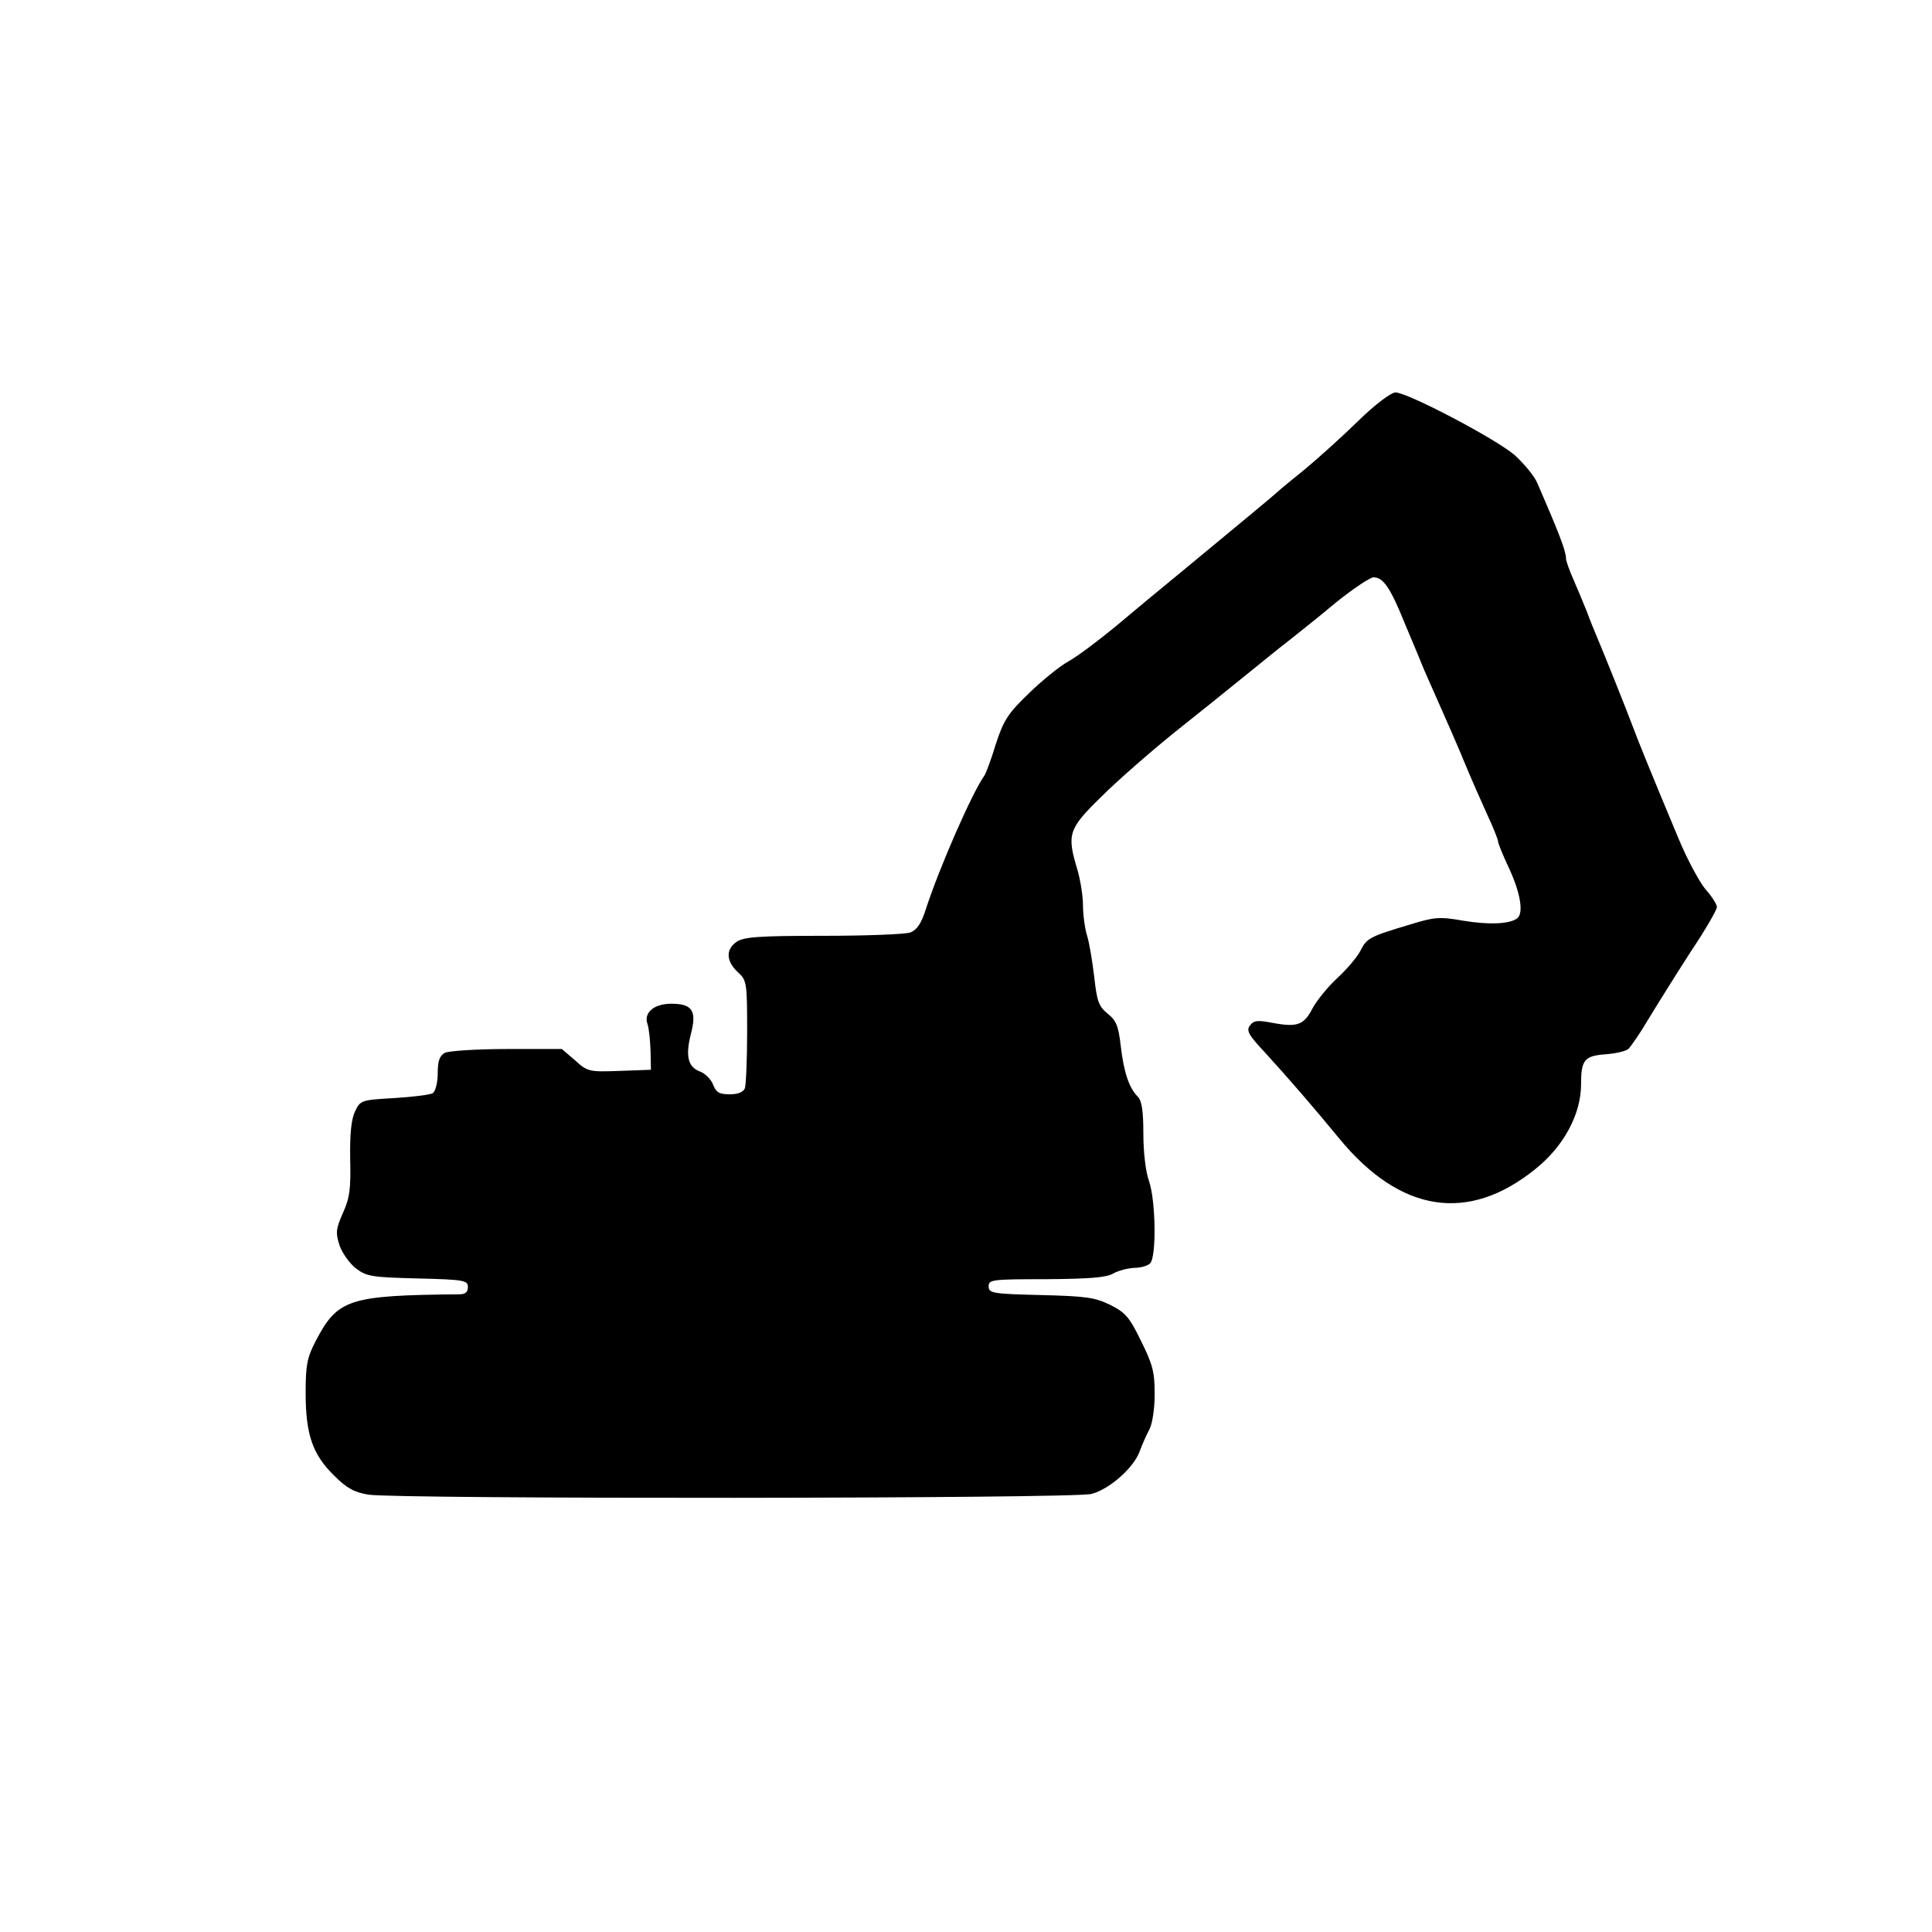 <?xml version="1.0" standalone="no"?>
<!DOCTYPE svg PUBLIC "-//W3C//DTD SVG 20010904//EN"
 "http://www.w3.org/TR/2001/REC-SVG-20010904/DTD/svg10.dtd">
<svg version="1.0" xmlns="http://www.w3.org/2000/svg"
 width="512pt" height="512pt" viewBox="0 0 512 512"
 preserveAspectRatio="xMidYMid meet">
<g transform="translate(0,512) scale(0.1,-0.1)"
fill="#000000" stroke="none">
<path d="M3601 4006 c-42 -41 -105 -98 -141 -128 -36 -29 -70 -57 -76 -63 -12
-11 -99 -83 -249 -207 -55 -45 -137 -113 -182 -151 -45 -37 -100 -78 -122 -90
-22 -12 -69 -50 -104 -84 -56 -54 -67 -71 -88 -135 -12 -40 -26 -77 -30 -83
-33 -46 -119 -243 -155 -353 -12 -39 -24 -56 -41 -63 -13 -5 -118 -9 -231 -9
-172 0 -211 -3 -230 -16 -29 -20 -28 -51 3 -80 24 -22 25 -27 25 -158 0 -74
-3 -141 -6 -150 -4 -10 -18 -16 -40 -16 -28 0 -36 5 -44 25 -5 14 -21 30 -34
35 -33 12 -40 41 -25 100 16 61 4 80 -52 80 -46 0 -74 -24 -63 -54 4 -12 7
-43 8 -71 l1 -50 -83 -3 c-81 -3 -85 -2 -118 28 l-35 30 -145 0 c-81 0 -154
-5 -165 -10 -14 -8 -19 -21 -19 -55 0 -24 -6 -47 -13 -52 -6 -4 -52 -10 -102
-13 -88 -5 -90 -6 -104 -35 -10 -21 -14 -59 -13 -125 2 -80 -1 -104 -19 -144
-19 -43 -20 -53 -9 -87 7 -20 27 -48 44 -61 28 -21 43 -23 163 -26 123 -3 133
-5 133 -23 0 -13 -7 -19 -22 -19 -295 -3 -323 -12 -382 -125 -22 -43 -26 -62
-26 -136 0 -110 18 -163 75 -219 34 -34 54 -45 92 -51 76 -12 1871 -11 1916 2
48 13 111 69 127 112 6 17 18 44 26 59 8 15 14 55 14 94 0 57 -5 78 -36 140
-31 64 -42 76 -82 96 -41 20 -65 23 -184 26 -128 3 -138 5 -138 23 0 18 9 19
153 19 113 1 158 4 177 15 14 8 39 14 55 15 17 0 36 5 43 12 17 17 15 166 -3
218 -9 25 -15 77 -15 126 0 60 -4 87 -15 98 -23 23 -37 65 -45 135 -6 52 -12
67 -35 85 -23 19 -28 32 -35 96 -5 41 -13 91 -19 110 -6 19 -11 56 -11 81 0
25 -7 68 -15 95 -28 93 -24 107 63 192 42 42 129 118 192 169 63 50 150 120
193 155 43 35 95 77 116 93 21 17 76 60 121 98 46 37 91 67 100 67 26 0 45
-28 84 -125 21 -49 43 -103 50 -120 69 -156 88 -199 111 -255 15 -36 40 -93
56 -128 16 -34 29 -67 29 -72 0 -5 14 -39 30 -73 30 -65 39 -120 19 -132 -22
-14 -74 -16 -141 -5 -63 11 -76 10 -141 -10 -107 -32 -115 -36 -132 -70 -8
-16 -36 -49 -61 -72 -25 -23 -54 -59 -65 -79 -23 -45 -40 -52 -105 -40 -41 8
-51 7 -61 -6 -11 -14 -5 -25 40 -73 62 -68 127 -143 196 -227 162 -197 342
-225 520 -81 75 60 121 145 121 225 0 64 9 75 65 79 26 2 53 8 60 14 6 5 31
41 54 80 23 38 73 118 111 177 39 58 70 112 70 119 0 7 -13 28 -30 47 -16 19
-48 78 -71 133 -72 172 -111 268 -124 304 -15 40 -71 180 -90 225 -7 17 -21
50 -30 75 -10 25 -26 63 -36 86 -10 23 -19 47 -19 55 0 19 -20 70 -76 199 -8
19 -36 52 -60 74 -50 43 -284 166 -316 166 -11 0 -53 -31 -97 -74z"/>
</g>
</svg>
